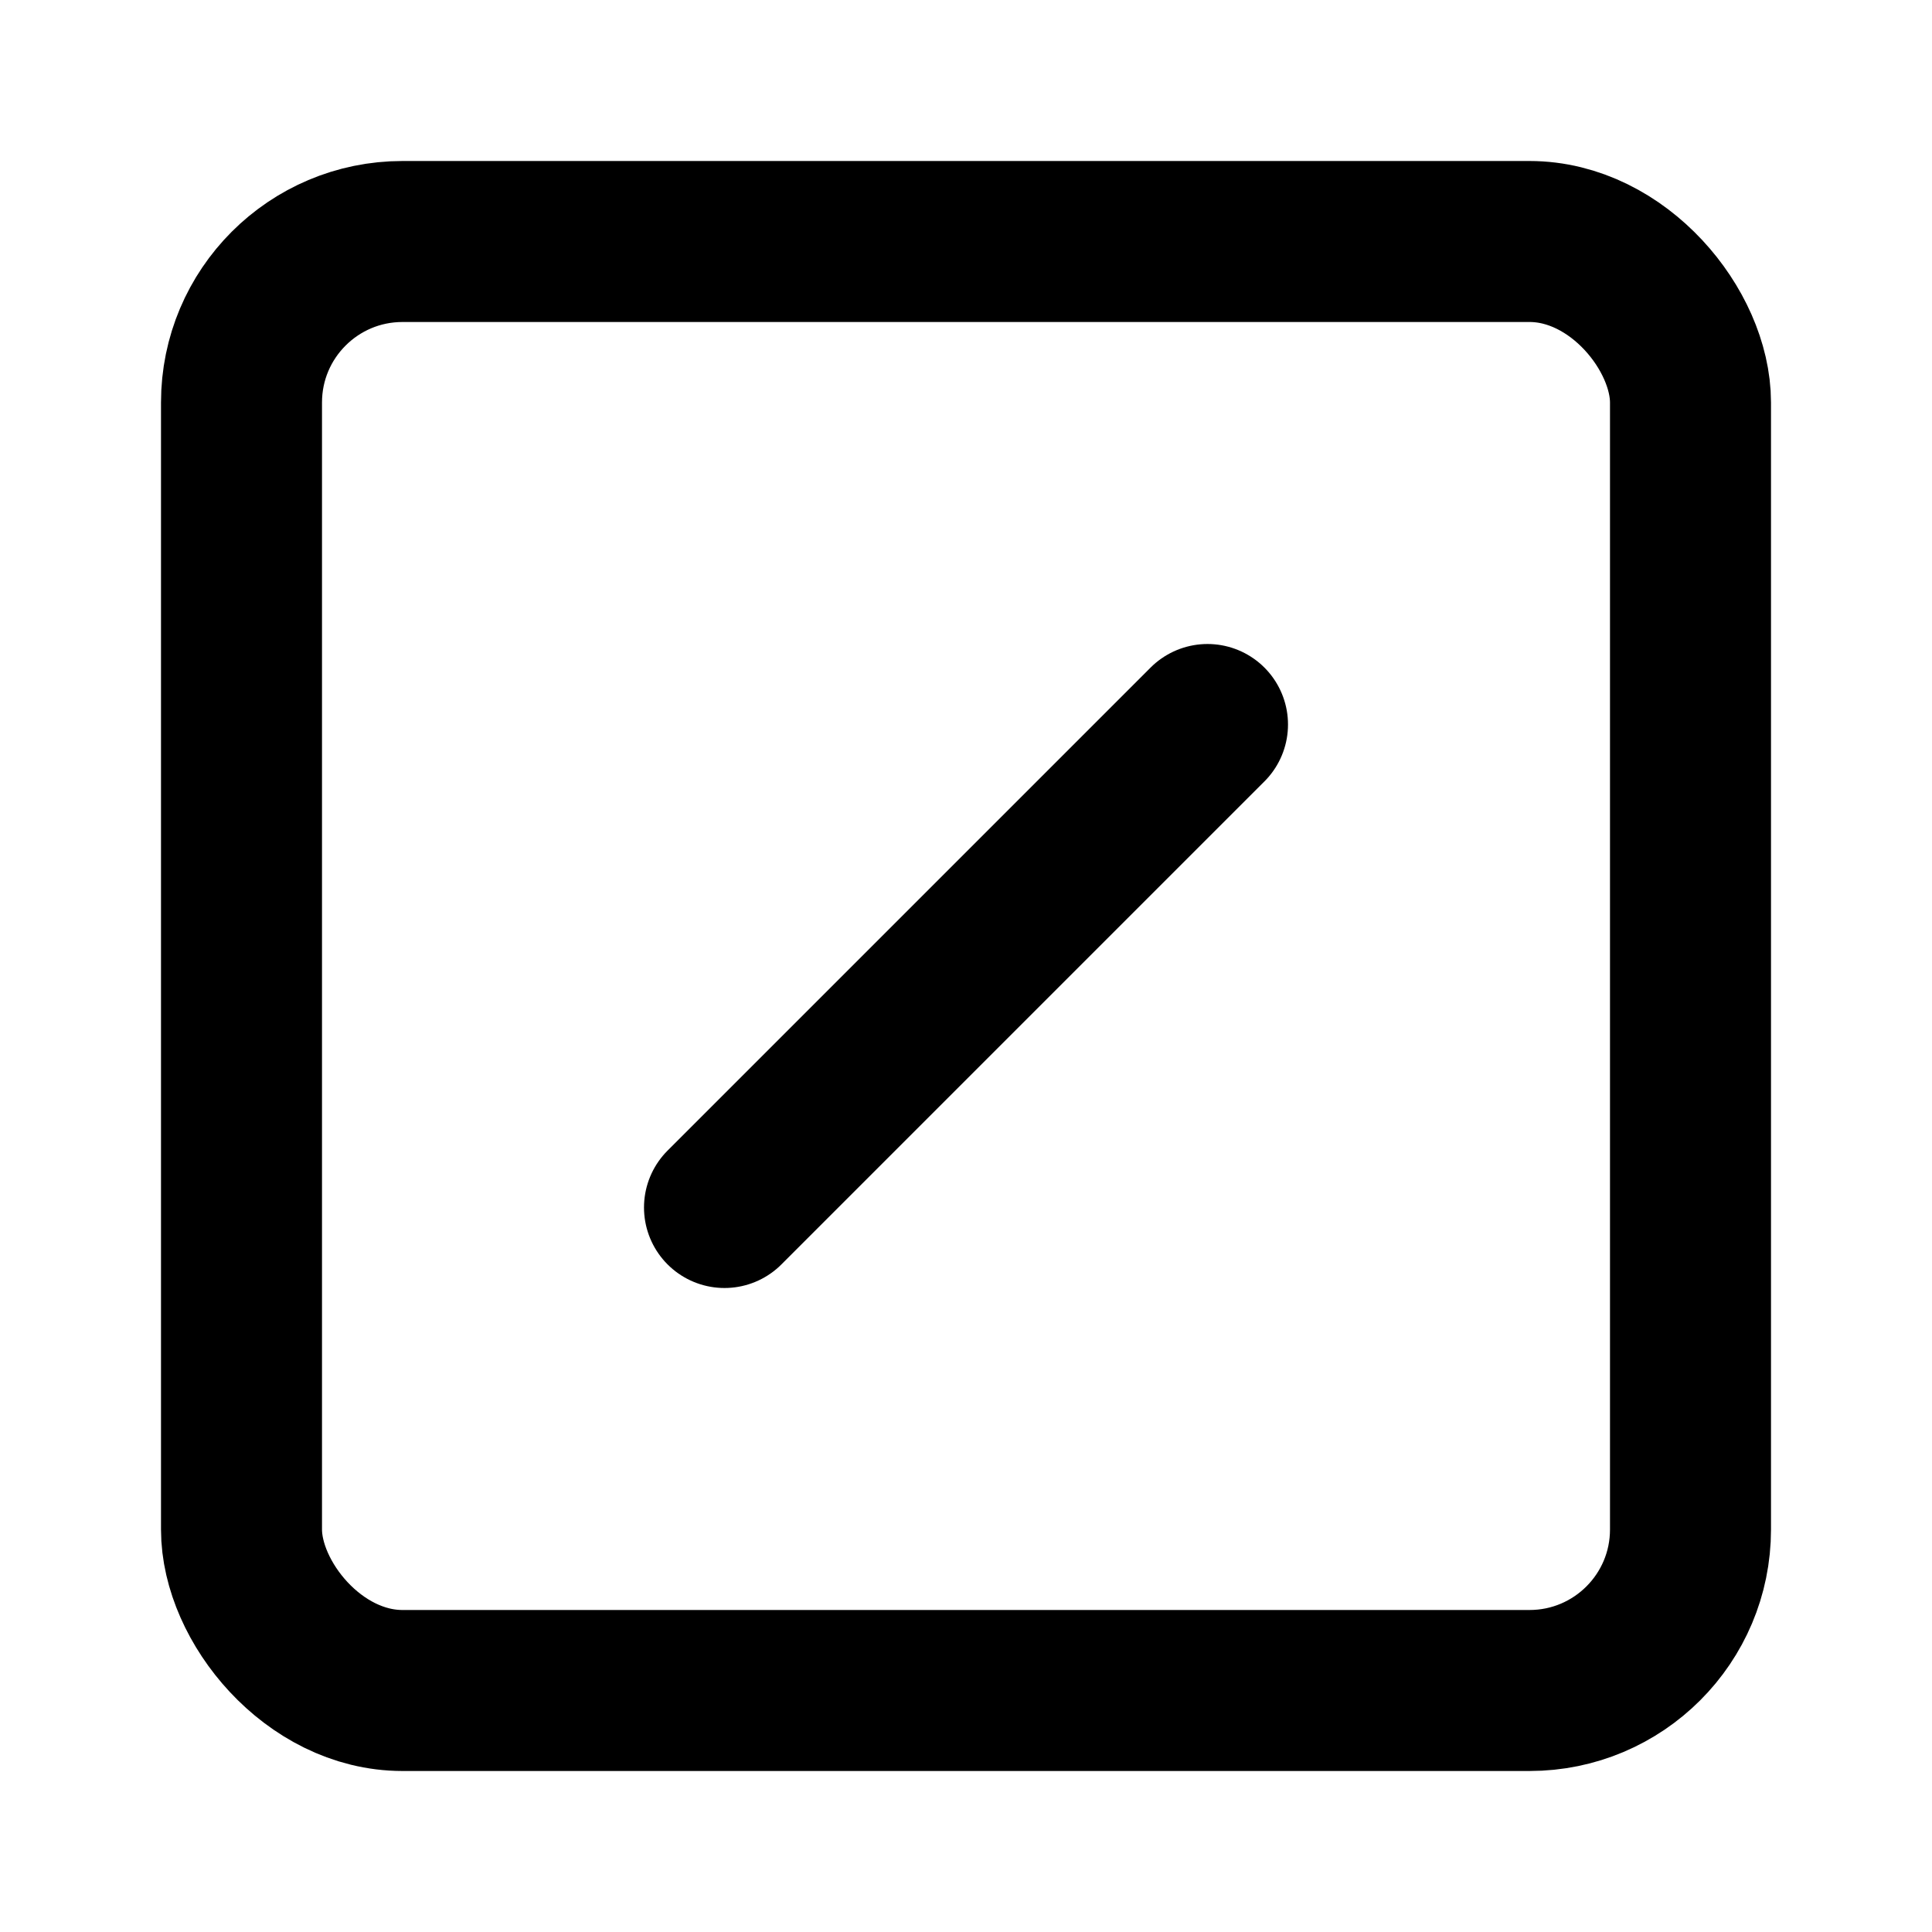 <svg stroke="currentColor" fill="none" stroke-width="2" viewBox="0 0 24 24" stroke-linecap="round" stroke-linejoin="round" height="200px" width="200px" xmlns="http://www.w3.org/2000/svg"><rect width="18" height="18" x="3" y="3" rx="2"></rect><line x1="9" x2="15" y1="15" y2="9"></line></svg>